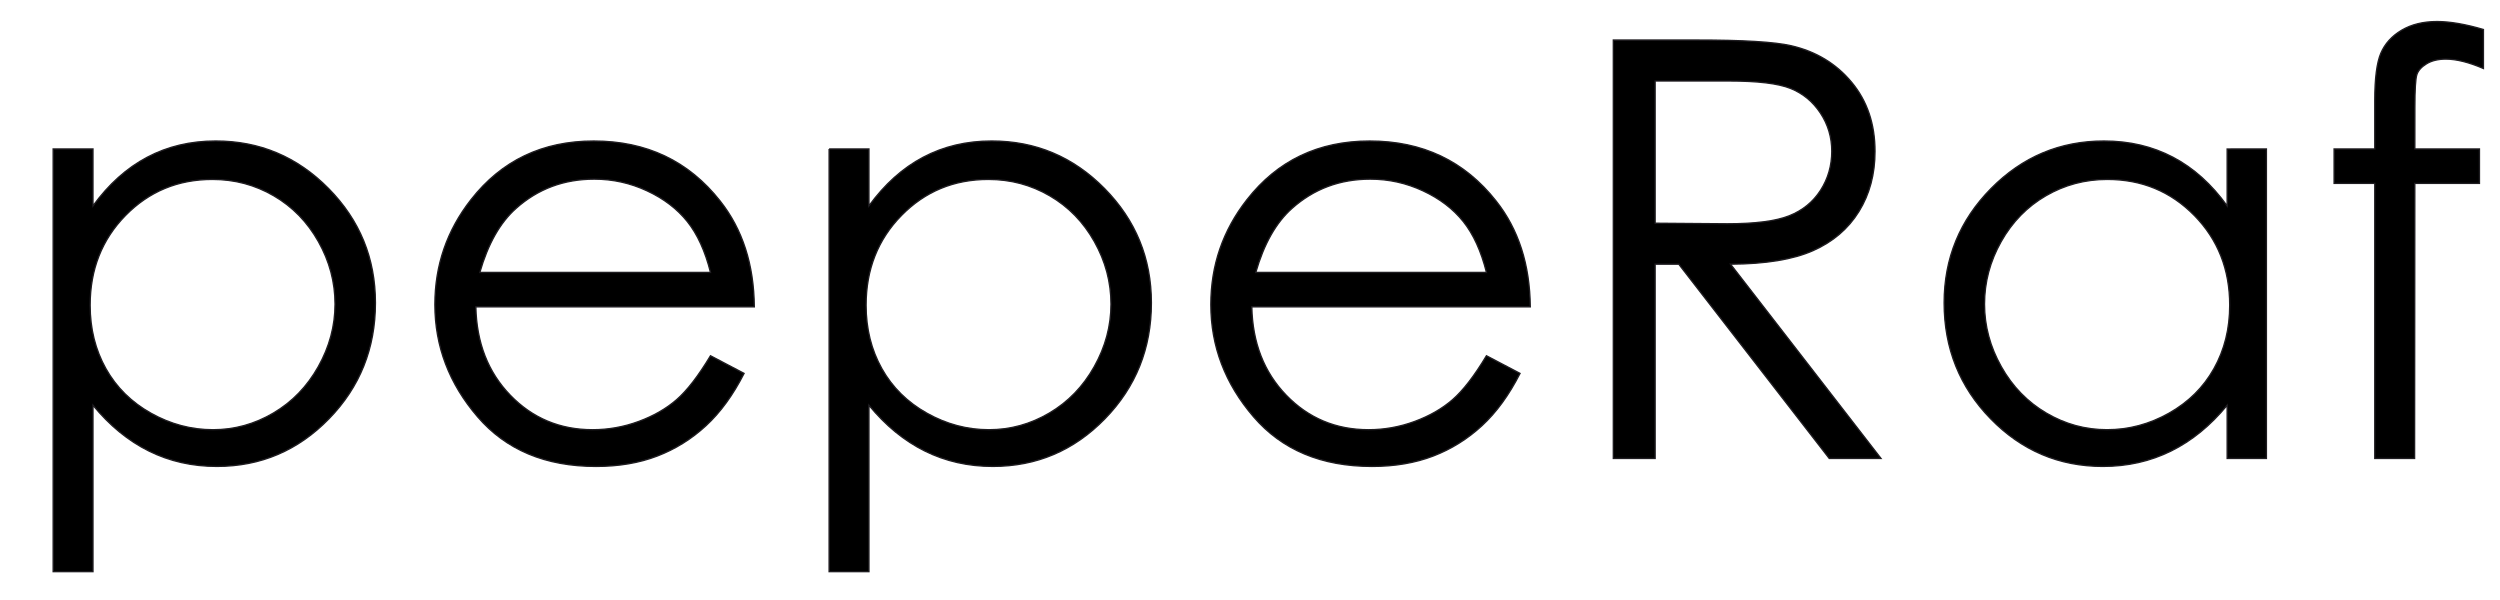 <?xml version="1.0" encoding="utf-8"?>
<!-- Generator: Adobe Illustrator 21.1.0, SVG Export Plug-In . SVG Version: 6.00 Build 0)  -->
<svg version="1.1" xmlns="http://www.w3.org/2000/svg" xmlns:xlink="http://www.w3.org/1999/xlink" x="0px" y="0px" width="1826px"
	 height="438px" viewBox="0 0 1826 438" enable-background="new 0 0 1826 438" xml:space="preserve">
<g id="icono">
</g>
<g id="texto">
	<g>
		<path stroke="#1F1D21" d="M38.825,108.813h29.086v41.551c11.485-15.79,24.697-27.632,39.643-35.526
			c14.942-7.895,31.615-11.842,50.018-11.842c32.099,0,59.564,11.566,82.396,34.695c22.83,23.132,34.247,50.972,34.247,83.518
			c0,33.242-11.313,61.463-33.936,84.661c-22.623,23.201-49.914,34.8-81.876,34.8c-17.99,0-34.523-3.74-49.605-11.219
			c-15.081-7.479-28.712-18.627-40.886-33.449V417.54H38.825V108.813z M155.169,131.043c-25.151,0-46.326,8.788-63.531,26.356
			c-17.205,17.571-25.804,39.431-25.804,65.576c0,17.156,3.834,32.582,11.505,46.277c7.667,13.696,18.652,24.555,32.955,32.579
			s29.397,12.037,45.291,12.037c15.614,0,30.293-4.045,44.044-12.141c13.751-8.093,24.7-19.402,32.854-33.93
			c8.151-14.523,12.229-29.741,12.229-45.654c0-16.046-4.044-31.264-12.127-45.651c-8.083-14.387-18.965-25.561-32.645-33.517
			C186.262,135.023,171.335,131.043,155.169,131.043z"/>
		<path stroke="#1F1D21" d="M518.951,259.853l24.516,12.881c-8.041,15.789-17.328,28.534-27.865,38.228
			c-10.537,9.696-22.39,17.071-35.56,22.126c-13.173,5.054-28.076,7.583-44.709,7.583c-36.877,0-65.71-12.083-86.505-36.254
			c-20.795-24.168-31.193-51.487-31.193-81.96c0-28.67,8.801-54.224,26.408-76.662c22.317-28.531,52.192-42.798,89.624-42.798
			c38.539,0,69.313,14.614,92.325,43.837c16.357,20.639,24.675,46.401,24.954,77.285H347.552
			c0.553,26.255,8.943,47.777,25.168,64.567c16.225,16.789,36.264,25.184,60.116,25.184c11.508,0,22.704-2,33.592-6.002
			c10.885-4,20.14-9.313,27.769-15.936C501.824,285.31,510.076,274.616,518.951,259.853z M518.951,198.98
			c-3.882-15.511-9.534-27.908-16.955-37.188c-7.42-9.278-17.23-16.757-29.433-22.438c-12.206-5.678-25.031-8.518-38.48-8.518
			c-22.191,0-41.26,7.135-57.205,21.399c-11.65,10.388-20.457,25.97-26.417,46.746H518.951z"/>
		<path stroke="#1F1D21" d="M605.585,108.813h29.086v41.551c11.485-15.79,24.697-27.632,39.643-35.526
			c14.942-7.895,31.615-11.842,50.018-11.842c32.099,0,59.564,11.566,82.396,34.695c22.83,23.132,34.247,50.972,34.247,83.518
			c0,33.242-11.313,61.463-33.936,84.661c-22.623,23.201-49.914,34.8-81.876,34.8c-17.99,0-34.523-3.74-49.605-11.219
			c-15.081-7.479-28.712-18.627-40.886-33.449V417.54h-29.086V108.813z M721.929,131.043c-25.151,0-46.326,8.788-63.531,26.356
			c-17.205,17.571-25.804,39.431-25.804,65.576c0,17.156,3.834,32.582,11.505,46.277c7.667,13.696,18.652,24.555,32.955,32.579
			s29.397,12.037,45.291,12.037c15.614,0,30.293-4.045,44.044-12.141c13.751-8.093,24.7-19.402,32.854-33.93
			c8.151-14.523,12.229-29.741,12.229-45.654c0-16.046-4.044-31.264-12.127-45.651c-8.083-14.387-18.965-25.561-32.645-33.517
			C753.021,135.023,738.095,131.043,721.929,131.043z"/>
		<path stroke="#1F1D21" d="M1085.711,259.853l24.516,12.881c-8.041,15.789-17.328,28.534-27.865,38.228
			c-10.537,9.696-22.39,17.071-35.56,22.126c-13.173,5.054-28.076,7.583-44.709,7.583c-36.877,0-65.71-12.083-86.505-36.254
			c-20.795-24.168-31.193-51.487-31.193-81.96c0-28.67,8.801-54.224,26.408-76.662c22.317-28.531,52.192-42.798,89.624-42.798
			c38.539,0,69.313,14.614,92.325,43.837c16.357,20.639,24.675,46.401,24.954,77.285H914.312
			c0.553,26.255,8.943,47.777,25.168,64.567c16.225,16.789,36.264,25.184,60.116,25.184c11.508,0,22.704-2,33.592-6.002
			c10.885-4,20.14-9.313,27.769-15.936C1068.584,285.31,1076.836,274.616,1085.711,259.853z M1085.711,198.98
			c-3.882-15.511-9.534-27.908-16.955-37.188c-7.42-9.278-17.23-16.757-29.433-22.438c-12.206-5.678-25.031-8.518-38.48-8.518
			c-22.191,0-41.26,7.135-57.205,21.399c-11.65,10.388-20.457,25.97-26.417,46.746H1085.711z"/>
		<path stroke="#1F1D21" d="M1178.37,29.243h60.873c33.932,0,56.925,1.389,68.975,4.162c18.144,4.162,32.894,13.069,44.252,26.729
			c11.355,13.66,17.036,30.476,17.036,50.446c0,16.644-3.915,31.274-11.738,43.892c-7.826,12.621-19.01,22.155-33.553,28.602
			c-14.543,6.45-34.627,9.745-60.249,9.881l109.903,141.898h-37.782l-109.91-141.898h-17.267v141.898h-30.54V29.243z M1208.91,59.16
			v103.878l52.646,0.418c20.393,0,35.479-1.938,45.259-5.817c9.781-3.876,17.413-10.076,22.893-18.594s8.219-18.04,8.219-28.57
			c0-10.249-2.775-19.562-8.323-27.943c-5.551-8.378-12.832-14.368-21.85-17.971c-9.019-3.6-24.003-5.401-44.947-5.401H1208.91z"/>
		<path stroke="#1F1D21" d="M1655.38,108.813v226.039h-28.671v-38.851c-12.189,14.822-25.865,25.97-41.031,33.449
			c-15.166,7.479-31.755,11.219-49.758,11.219c-31.994,0-59.314-11.599-81.96-34.8c-22.646-23.197-33.969-51.419-33.969-84.661
			c0-32.546,11.427-60.386,34.28-83.518c22.854-23.129,50.346-34.695,82.479-34.695c18.559,0,35.351,3.947,50.381,11.842
			c15.026,7.895,28.219,19.737,39.577,35.526v-41.551H1655.38z M1539.14,131.043c-16.186,0-31.127,3.98-44.823,11.933
			c-13.699,7.956-24.593,19.13-32.686,33.517c-8.093,14.387-12.138,29.605-12.138,45.651c0,15.913,4.08,31.131,12.241,45.654
			c8.161,14.527,19.127,25.837,32.891,33.93c13.764,8.096,28.534,12.141,44.308,12.141c15.909,0,30.988-4.013,45.238-12.037
			c14.248-8.024,25.21-18.883,32.891-32.579c7.678-13.695,11.518-29.121,11.518-46.277c0-26.145-8.612-48.005-25.836-65.576
			C1585.519,139.831,1564.317,131.043,1539.14,131.043z"/>
		<path stroke="#1F1D21" d="M1813.897,21.556v28.462c-10.667-4.57-19.809-6.856-27.424-6.856c-5.682,0-10.389,1.143-14.128,3.428
			s-6.097,4.918-7.063,7.895c-0.971,2.98-1.454,10.907-1.454,23.789l-0.026,30.54h47.187v25.139h-47.206l-0.162,200.9h-29.086
			v-200.9h-29.709v-25.139h29.709V73.495c0-16.205,1.486-27.768,4.467-34.695c2.977-6.924,8.031-12.498,15.166-16.724
			c7.132-4.224,15.754-6.337,25.866-6.337C1789.45,15.738,1800.737,17.68,1813.897,21.556z"/>
	</g>
</g>
</svg>
